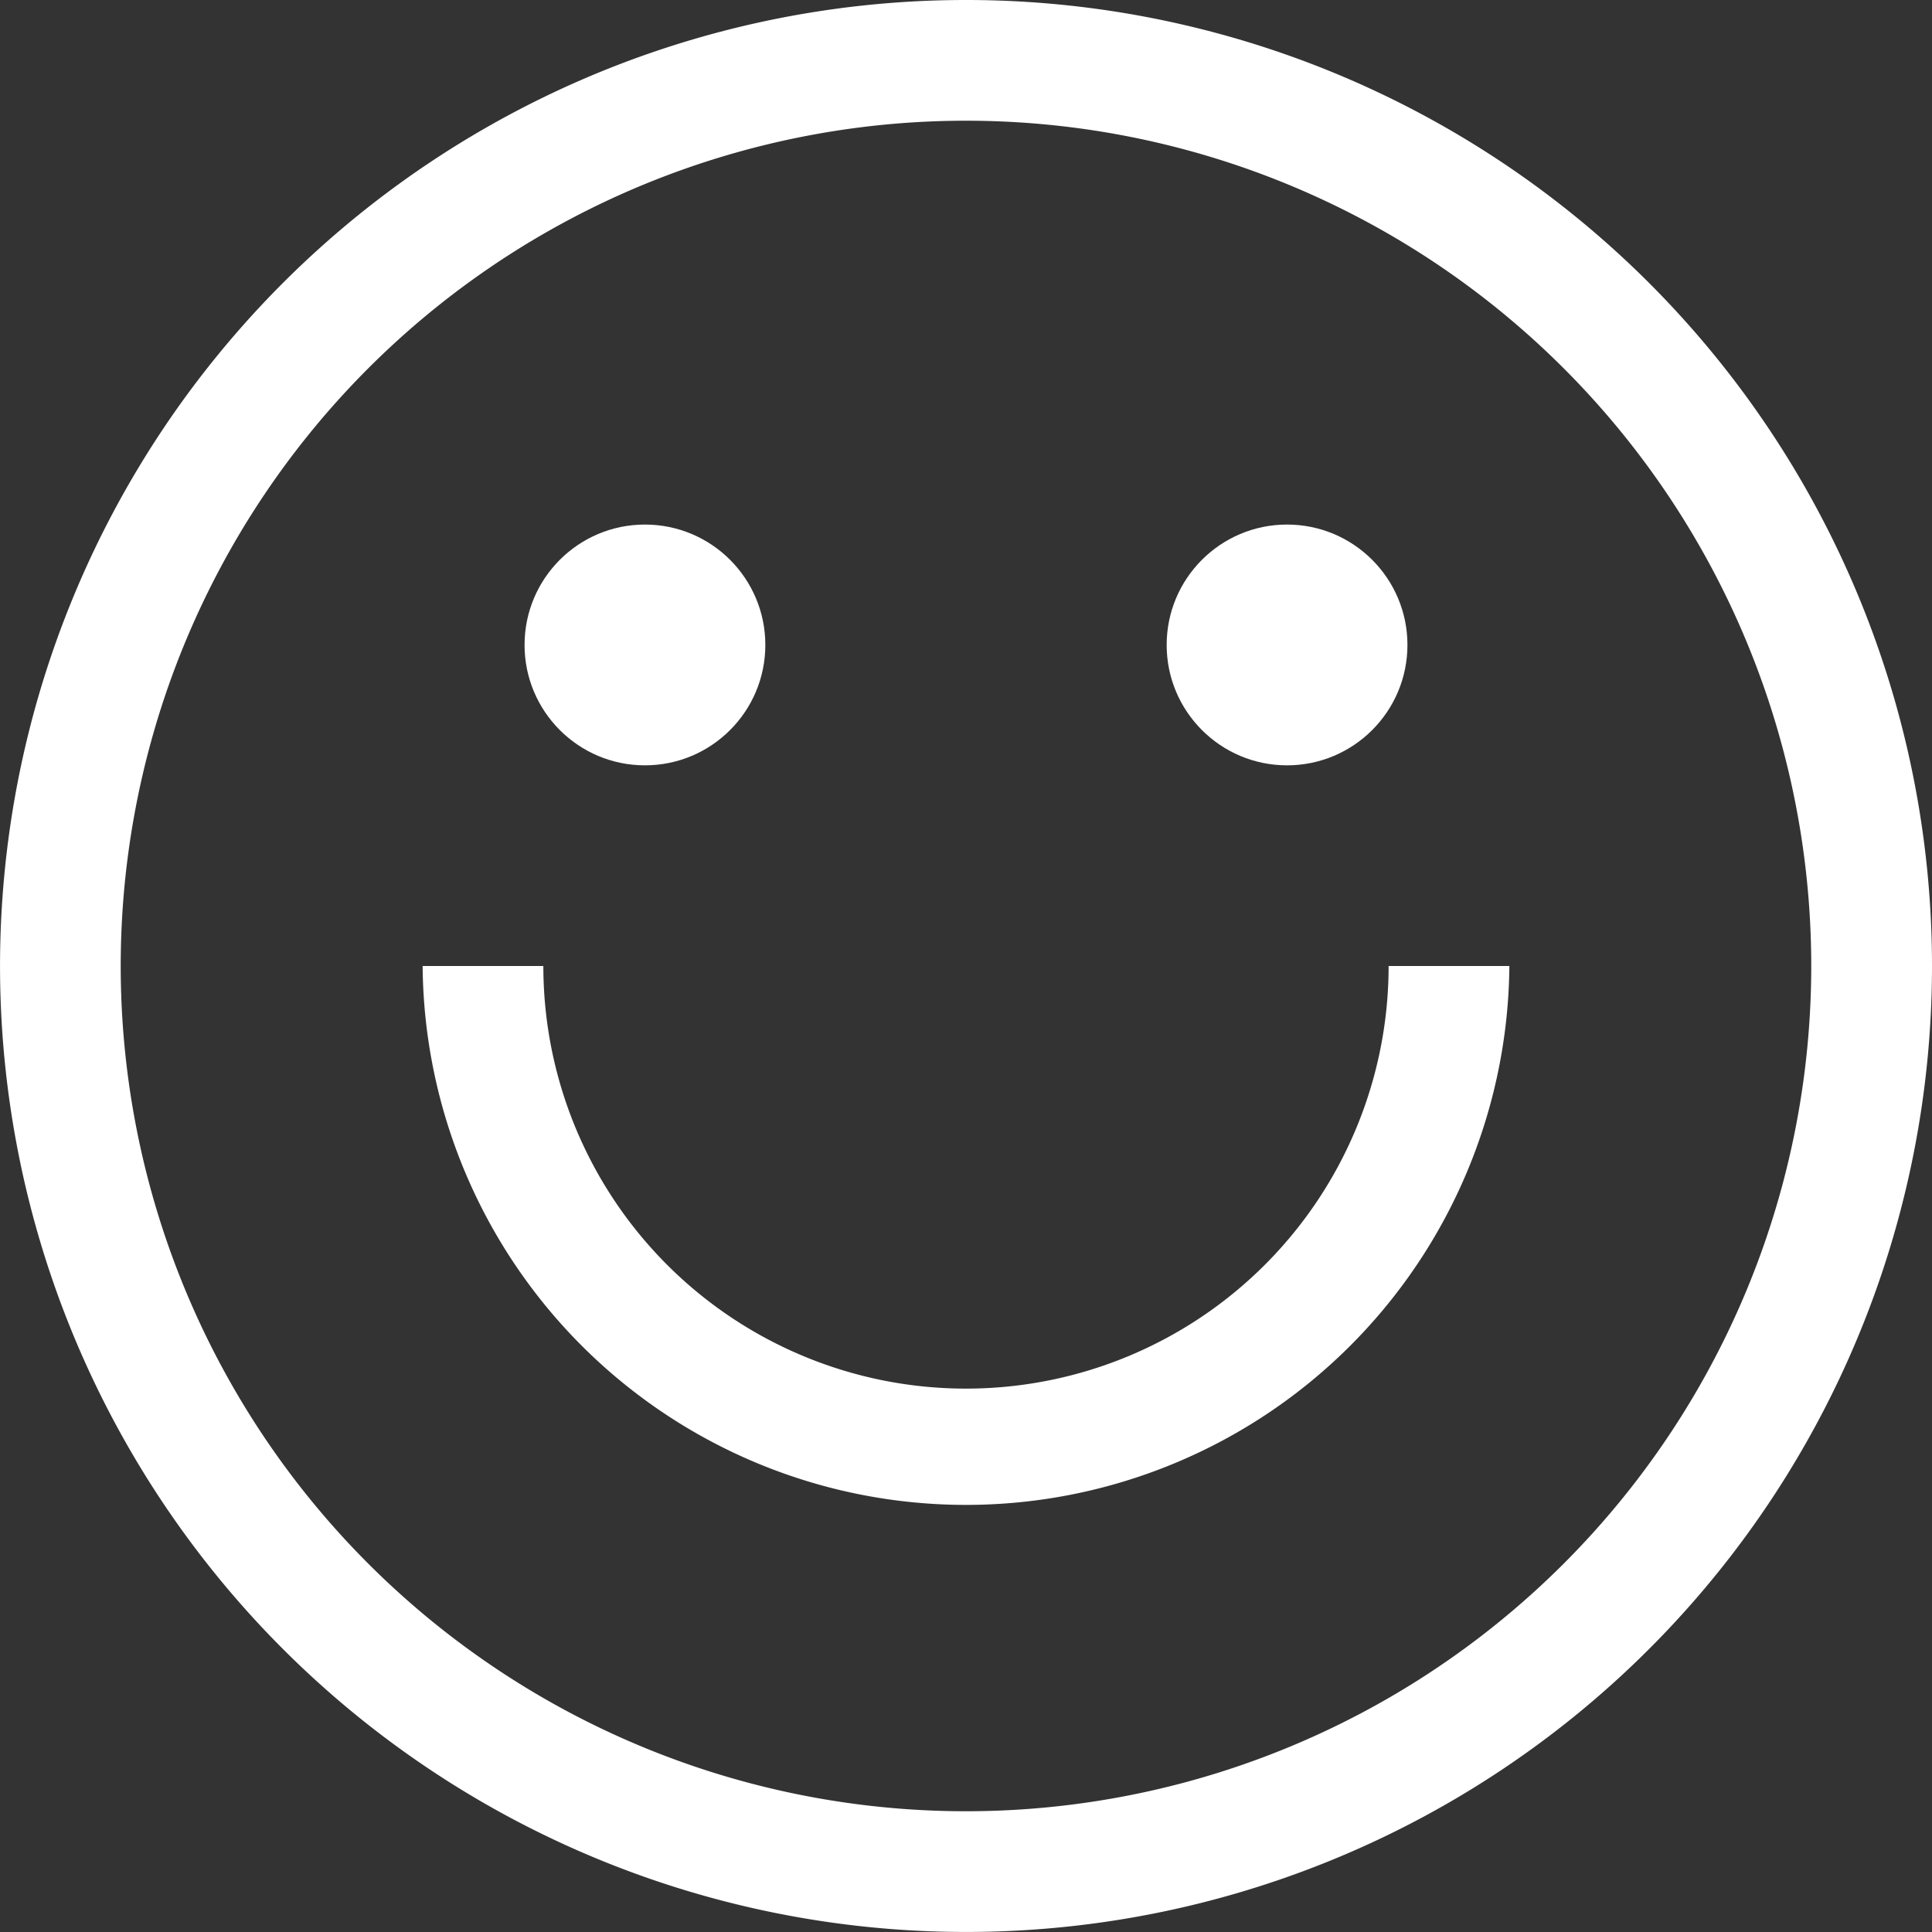 <svg id="emoticons" xmlns="http://www.w3.org/2000/svg" width="52.525" height="52.525" viewBox="0 0 52.525 52.525">
  <rect x="0" y="0" width="52.525" height="52.525" fill="#333333" stroke="none"/>
  <g id="Group_3101" data-name="Group 3101">
    <g id="Group_3100" data-name="Group 3100">
      <path id="Path_7061" data-name="Path 7061" d="M26.262,0A26.262,26.262,0,1,0,52.525,26.262,26.262,26.262,0,0,0,26.262,0Zm0,49.242a22.98,22.98,0,1,1,22.98-22.98A22.98,22.98,0,0,1,26.262,49.242Z" fill="#fff"/>
    </g>
  </g>
  <g id="Group_3103" data-name="Group 3103" transform="translate(14.261 14.261)">
    <g id="Group_3102" data-name="Group 3102" transform="translate(0 0)">
      <circle id="Ellipse_262" data-name="Ellipse 262" cx="3.273" cy="3.273" r="3.273" fill="#fff"/>
    </g>
  </g>
  <g id="Group_3105" data-name="Group 3105" transform="translate(31.718 14.261)">
    <g id="Group_3104" data-name="Group 3104" transform="translate(0 0)">
      <circle id="Ellipse_263" data-name="Ellipse 263" cx="3.273" cy="3.273" r="3.273" fill="#fff"/>
    </g>
  </g>
  <g id="Group_3107" data-name="Group 3107" transform="translate(11.49 26.262)">
    <g id="Group_3106" data-name="Group 3106">
      <path id="Path_7062" data-name="Path 7062" d="M138.262,256a11.49,11.49,0,1,1-22.98,0H112a14.773,14.773,0,0,0,29.545,0Z" transform="translate(-112 -256)" fill="#fff"/>
    </g>
  </g>
</svg>
